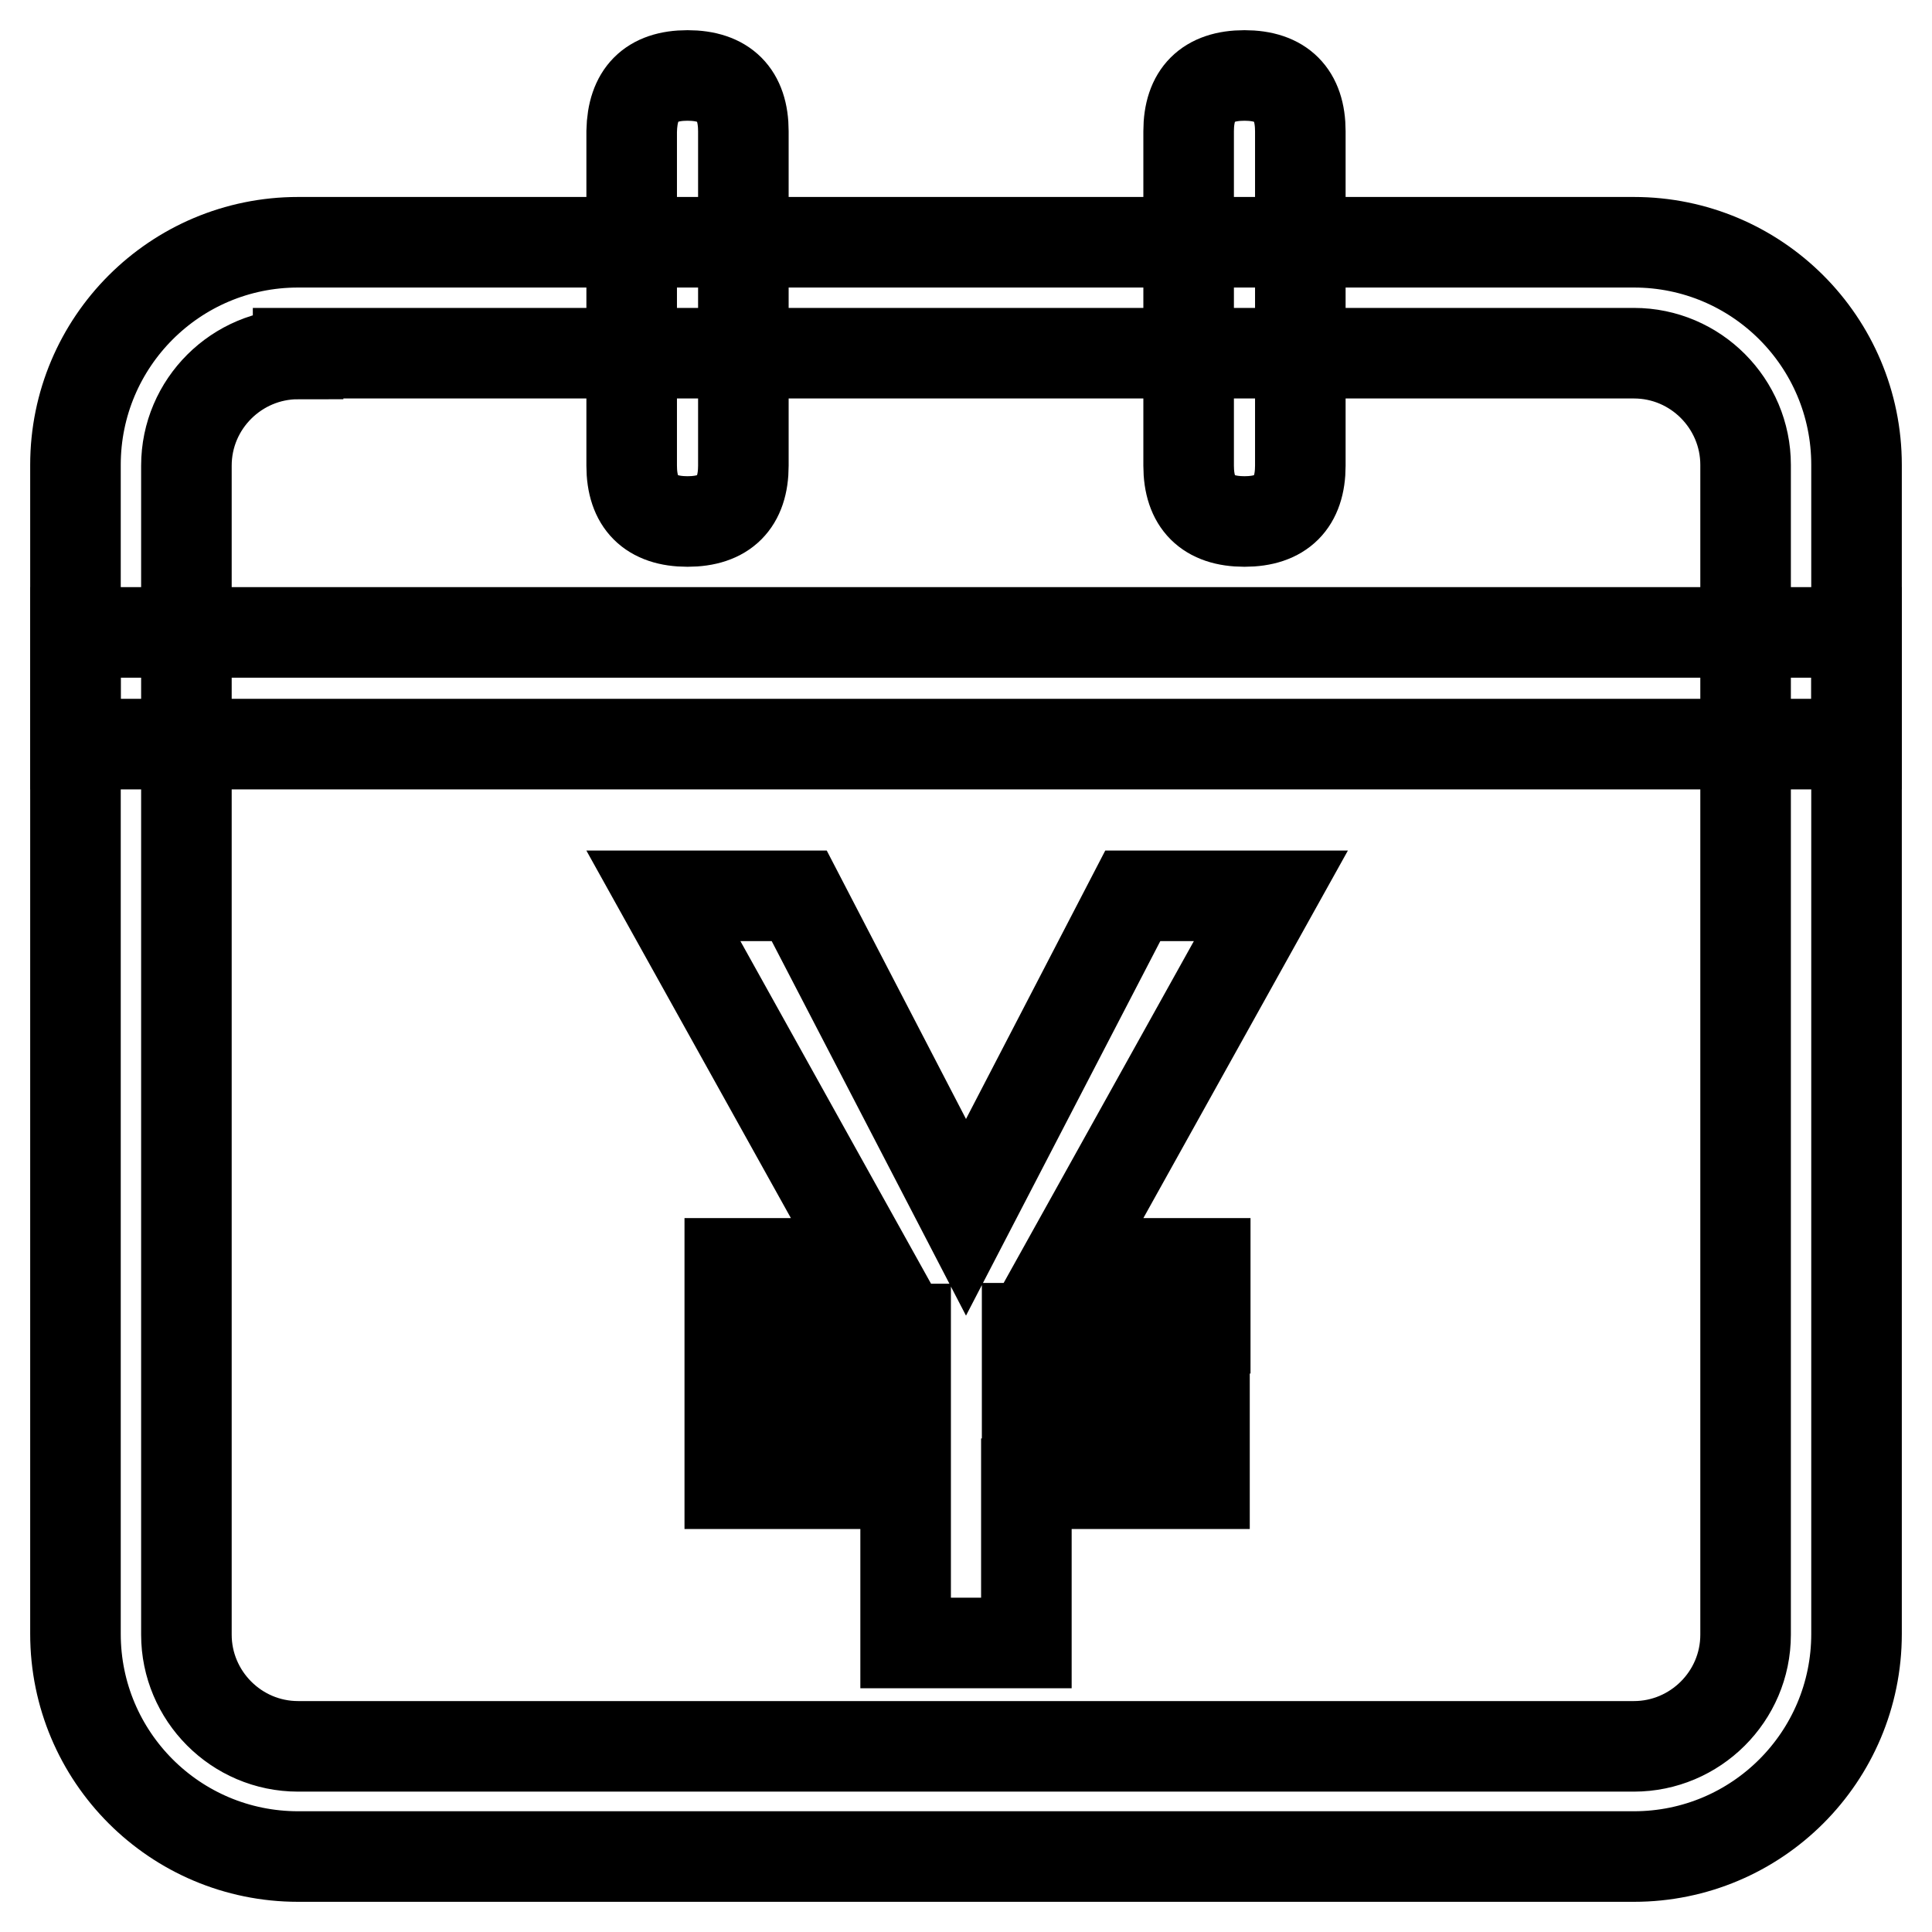 <?xml version="1.0" encoding="utf-8"?>
<!-- Svg Vector Icons : http://www.onlinewebfonts.com/icon -->
<!DOCTYPE svg PUBLIC "-//W3C//DTD SVG 1.1//EN" "http://www.w3.org/Graphics/SVG/1.1/DTD/svg11.dtd">
<svg version="1.1" xmlns="http://www.w3.org/2000/svg" xmlns:xlink="http://www.w3.org/1999/xlink" x="0px" y="0px" viewBox="0 0 256 256" enable-background="new 0 0 256 256" xml:space="preserve">
<g> <path stroke-width="12" fill-opacity="0" stroke="#000000"  d="M216.5,246h-177C23.2,246,10,232.8,10,216.5V61.6c0-16.3,13.2-29.5,29.5-29.5h177 c16.3,0,29.5,13.2,29.5,29.5v154.9C246,232.8,232.8,246,216.5,246z M39.5,46.9c-8.1,0-14.8,6.6-14.8,14.8v154.9 c0,8.1,6.6,14.8,14.8,14.8h177c8.1,0,14.8-6.6,14.8-14.8V61.6c0-8.1-6.6-14.8-14.8-14.8H39.5z"/> <path stroke-width="12" fill-opacity="0" stroke="#000000"  d="M91.1,10c4.9,0,7.4,2.5,7.4,7.4v44.3c0,4.9-2.5,7.4-7.4,7.4s-7.4-2.5-7.4-7.4V17.4 C83.8,12.5,86.2,10,91.1,10z M164.9,10c4.9,0,7.4,2.5,7.4,7.4v44.3c0,4.9-2.5,7.4-7.4,7.4s-7.4-2.5-7.4-7.4V17.4 C157.5,12.5,160,10,164.9,10z M10,83.8h236v14.8H10V83.8z M105.9,118.7l22.1,42.6l22.1-42.6h18.3l-27.1,48.7h18.4v8.6h-23.6v11.9 h23.5v8.7H136v21.1H120v-21.1H96.7V188H120v-11.9H96.7v-8.7h18.3l-27.1-48.7H105.9z"/></g>
</svg>